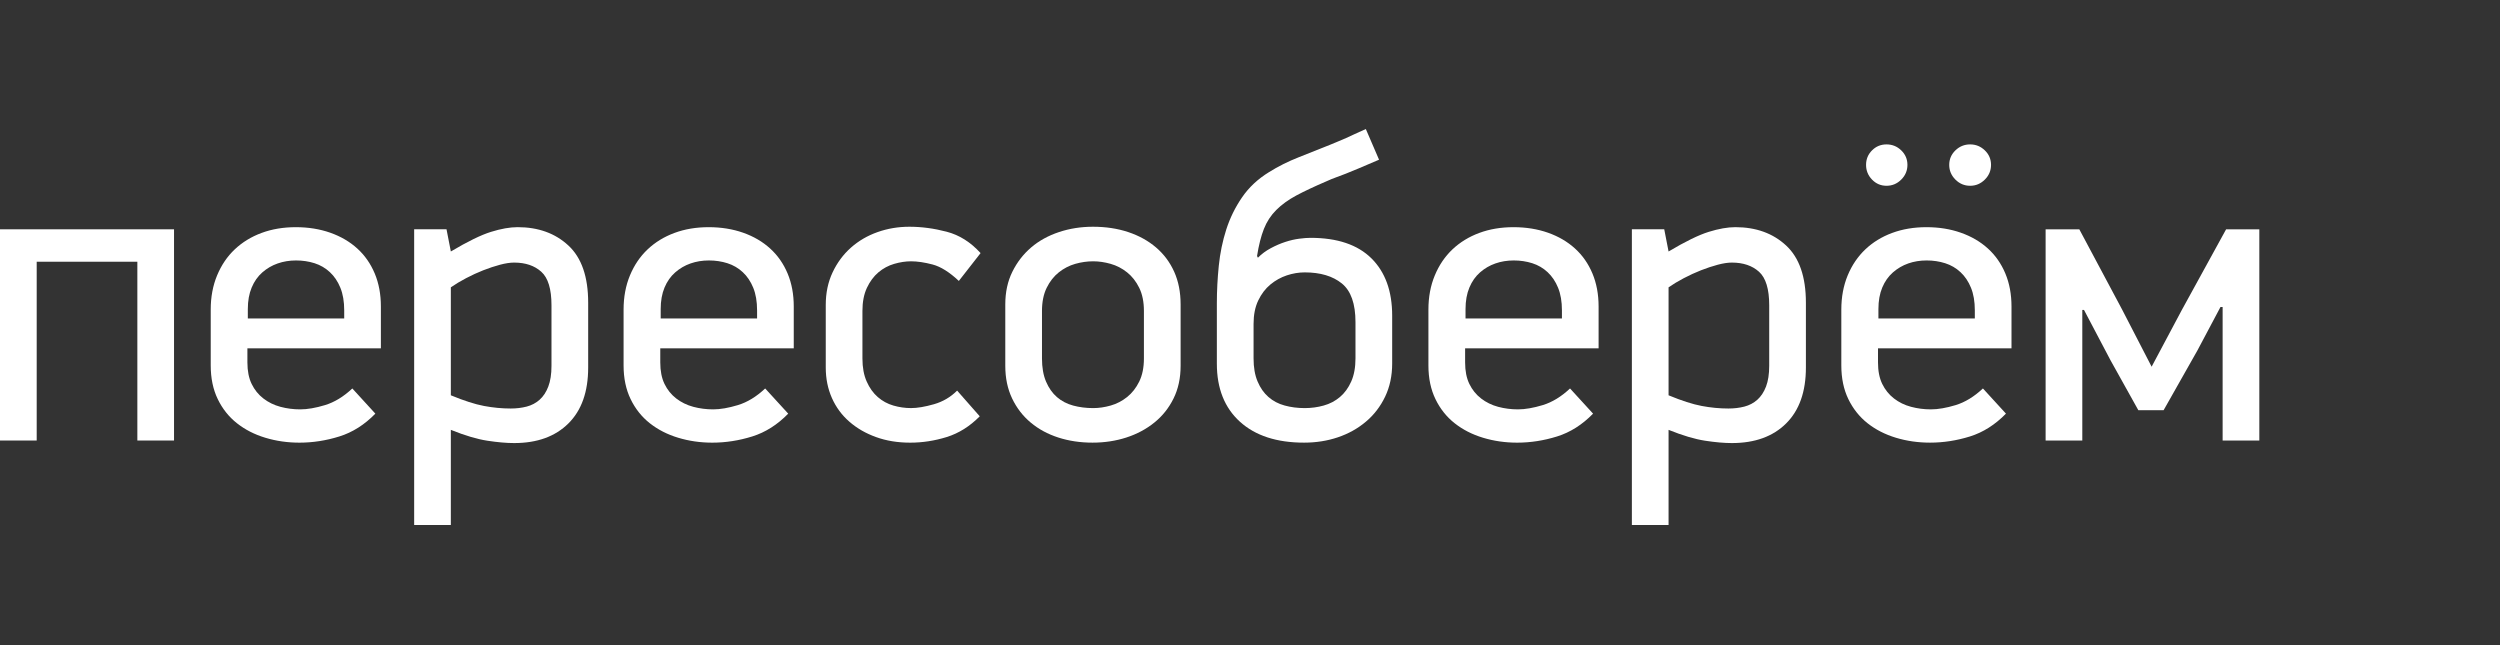 <?xml version="1.0" encoding="utf-8"?>
<svg xmlns="http://www.w3.org/2000/svg" fill="none" height="100%" overflow="visible" preserveAspectRatio="none" style="display: block;" viewBox="0 0 155 40" width="100%">
<rect x="0" y="0" width="155" height="40" fill="#333333" stroke="none"/>
<g id="Top logo">
<g id="Group 500">
<path d="M8.516 27.312V16.227H2.275V27.312H0V14.217H10.79V27.312H8.516Z" fill="white" id="Vector"/>
<path d="M21.341 19.244C21.341 18.697 21.262 18.23 21.103 17.841C20.945 17.453 20.729 17.132 20.455 16.876C20.182 16.621 19.864 16.435 19.504 16.32C19.142 16.206 18.759 16.148 18.353 16.148C17.948 16.148 17.569 16.21 17.216 16.334C16.863 16.457 16.546 16.642 16.264 16.889C15.982 17.136 15.762 17.449 15.604 17.828C15.445 18.207 15.365 18.653 15.365 19.164V19.746H21.341V19.244ZM15.339 21.598V22.471C15.339 23 15.427 23.446 15.604 23.807C15.78 24.169 16.021 24.469 16.33 24.706C16.638 24.944 16.991 25.116 17.388 25.223C17.785 25.329 18.194 25.381 18.617 25.381C19.058 25.381 19.57 25.293 20.152 25.116C20.733 24.94 21.297 24.597 21.844 24.085L23.272 25.646C22.602 26.334 21.857 26.806 21.037 27.061C20.217 27.317 19.393 27.445 18.564 27.445C17.824 27.445 17.119 27.343 16.449 27.14C15.779 26.938 15.193 26.638 14.691 26.241C14.188 25.844 13.791 25.346 13.501 24.746C13.21 24.147 13.065 23.45 13.065 22.656V19.19C13.065 18.415 13.196 17.709 13.46 17.075C13.724 16.439 14.088 15.901 14.554 15.461C15.021 15.02 15.575 14.68 16.217 14.442C16.858 14.204 17.566 14.085 18.34 14.085C19.114 14.085 19.826 14.2 20.476 14.428C21.127 14.658 21.686 14.984 22.152 15.408C22.618 15.831 22.978 16.347 23.233 16.955C23.488 17.564 23.615 18.247 23.615 19.005V21.598H15.339Z" fill="white" id="Vector_2"/>
<path d="M27.952 24.508C28.759 24.843 29.444 25.063 30.006 25.169C30.567 25.275 31.12 25.328 31.665 25.328C32.016 25.328 32.345 25.288 32.652 25.209C32.959 25.129 33.227 24.988 33.455 24.785C33.684 24.582 33.864 24.309 33.995 23.966C34.127 23.622 34.192 23.194 34.192 22.682V18.925C34.192 17.92 33.982 17.228 33.56 16.849C33.139 16.47 32.578 16.28 31.876 16.28C31.63 16.28 31.34 16.324 31.006 16.412C30.672 16.501 30.326 16.616 29.966 16.756C29.607 16.898 29.251 17.061 28.899 17.246C28.548 17.431 28.232 17.62 27.952 17.814V24.508ZM27.684 14.216L27.952 15.592C28.989 14.975 29.819 14.569 30.443 14.375C31.067 14.181 31.616 14.084 32.091 14.084C33.373 14.084 34.423 14.463 35.241 15.222C36.059 15.98 36.467 17.162 36.467 18.767V22.788C36.467 24.287 36.059 25.442 35.241 26.253C34.424 27.065 33.303 27.47 31.879 27.47C31.405 27.47 30.852 27.422 30.219 27.325C29.586 27.229 28.83 27.004 27.952 26.651V32.55H25.678V14.216H27.684Z" fill="white" id="Vector_3"/>
<path d="M46.939 19.244C46.939 18.697 46.86 18.23 46.701 17.841C46.543 17.453 46.327 17.132 46.053 16.876C45.78 16.621 45.462 16.435 45.101 16.32C44.74 16.206 44.356 16.148 43.95 16.148C43.546 16.148 43.167 16.21 42.813 16.334C42.461 16.457 42.143 16.642 41.862 16.889C41.58 17.136 41.359 17.449 41.201 17.828C41.042 18.207 40.963 18.653 40.963 19.164V19.746H46.939V19.244ZM40.937 21.598V22.471C40.937 23 41.025 23.446 41.201 23.807C41.377 24.169 41.619 24.469 41.927 24.706C42.236 24.944 42.589 25.116 42.986 25.223C43.382 25.329 43.792 25.381 44.215 25.381C44.656 25.381 45.167 25.293 45.749 25.116C46.331 24.94 46.895 24.597 47.441 24.085L48.869 25.646C48.2 26.334 47.455 26.806 46.635 27.061C45.815 27.317 44.991 27.445 44.162 27.445C43.422 27.445 42.717 27.343 42.047 27.14C41.377 26.938 40.791 26.638 40.288 26.241C39.786 25.844 39.389 25.346 39.099 24.746C38.808 24.147 38.662 23.45 38.662 22.656V19.19C38.662 18.415 38.794 17.709 39.057 17.075C39.321 16.439 39.686 15.901 40.152 15.461C40.618 15.02 41.173 14.68 41.815 14.442C42.456 14.204 43.163 14.085 43.938 14.085C44.712 14.085 45.424 14.2 46.074 14.428C46.725 14.658 47.283 14.984 47.749 15.408C48.215 15.831 48.576 16.347 48.831 16.955C49.086 17.564 49.213 18.247 49.213 19.005V21.598H40.937Z" fill="white" id="Vector_4"/>
<path d="M56.38 14.058C57.137 14.058 57.909 14.161 58.694 14.367C59.479 14.572 60.179 15.013 60.796 15.692L59.448 17.418C58.866 16.872 58.324 16.532 57.821 16.399C57.319 16.267 56.874 16.201 56.485 16.201C56.151 16.201 55.803 16.254 55.441 16.359C55.08 16.464 54.753 16.639 54.462 16.885C54.172 17.131 53.934 17.451 53.749 17.845C53.563 18.24 53.471 18.718 53.471 19.279V22.224C53.471 22.786 53.559 23.264 53.736 23.657C53.911 24.052 54.141 24.373 54.423 24.618C54.706 24.864 55.027 25.039 55.388 25.144C55.75 25.249 56.115 25.301 56.485 25.301C56.873 25.301 57.345 25.222 57.901 25.063C58.456 24.905 58.936 24.623 59.342 24.217L60.744 25.811C60.127 26.436 59.443 26.864 58.694 27.097C57.944 27.329 57.191 27.445 56.433 27.445C55.657 27.445 54.952 27.33 54.318 27.1C53.682 26.872 53.131 26.555 52.665 26.148C52.197 25.743 51.835 25.253 51.58 24.68C51.325 24.107 51.197 23.477 51.197 22.789V18.9C51.197 18.159 51.338 17.489 51.62 16.889C51.902 16.289 52.281 15.778 52.757 15.354C53.233 14.932 53.784 14.61 54.41 14.389C55.036 14.168 55.692 14.058 56.38 14.058Z" fill="white" id="Vector_5"/>
<path d="M70.923 19.278C70.923 18.717 70.826 18.239 70.632 17.845C70.438 17.451 70.187 17.131 69.878 16.885C69.57 16.64 69.231 16.464 68.861 16.359C68.49 16.254 68.129 16.201 67.776 16.201C67.406 16.201 67.035 16.254 66.665 16.359C66.295 16.465 65.956 16.64 65.647 16.885C65.338 17.131 65.087 17.451 64.894 17.845C64.7 18.24 64.603 18.718 64.603 19.278V22.224C64.603 22.785 64.686 23.263 64.854 23.658C65.021 24.052 65.246 24.372 65.528 24.618C65.811 24.863 66.146 25.039 66.533 25.144C66.921 25.249 67.335 25.302 67.776 25.302C68.129 25.302 68.49 25.249 68.861 25.144C69.231 25.039 69.57 24.863 69.878 24.618C70.187 24.372 70.438 24.052 70.632 23.658C70.826 23.263 70.923 22.785 70.923 22.224V19.278ZM73.198 22.682C73.198 23.441 73.052 24.115 72.76 24.706C72.468 25.297 72.071 25.796 71.567 26.201C71.064 26.607 70.485 26.915 69.83 27.127C69.177 27.338 68.479 27.444 67.737 27.444C66.976 27.444 66.269 27.338 65.616 27.127C64.962 26.916 64.391 26.607 63.906 26.201C63.42 25.796 63.035 25.297 62.752 24.706C62.469 24.115 62.328 23.441 62.328 22.682V18.873C62.328 18.115 62.474 17.44 62.766 16.849C63.058 16.258 63.447 15.756 63.932 15.341C64.418 14.927 64.993 14.61 65.655 14.389C66.318 14.168 67.02 14.058 67.763 14.058C68.558 14.058 69.287 14.168 69.951 14.389C70.613 14.61 71.187 14.927 71.673 15.341C72.159 15.756 72.534 16.258 72.8 16.849C73.065 17.44 73.198 18.115 73.198 18.873V22.682Z" fill="white" id="Vector_6"/>
<path d="M84.04 19.974C84.04 18.832 83.758 18.032 83.195 17.575C82.63 17.117 81.862 16.888 80.893 16.888C80.523 16.888 80.153 16.95 79.782 17.073C79.412 17.196 79.073 17.385 78.764 17.64C78.456 17.895 78.205 18.225 78.011 18.629C77.817 19.034 77.721 19.517 77.721 20.08V22.216C77.72 22.778 77.803 23.258 77.971 23.653C78.138 24.049 78.363 24.37 78.646 24.616C78.928 24.862 79.263 25.038 79.651 25.143C80.038 25.249 80.452 25.302 80.893 25.302C81.299 25.302 81.691 25.249 82.07 25.143C82.449 25.038 82.784 24.862 83.075 24.616C83.366 24.37 83.6 24.049 83.776 23.653C83.952 23.258 84.04 22.778 84.04 22.216V19.974ZM77.99 15.979C78.22 15.746 78.486 15.549 78.786 15.389C79.086 15.228 79.386 15.098 79.687 15C79.988 14.902 80.275 14.835 80.549 14.8C80.822 14.764 81.056 14.746 81.251 14.746C82.912 14.746 84.172 15.17 85.029 16.018C85.886 16.867 86.315 18.051 86.315 19.57V22.539C86.315 23.3 86.169 23.985 85.877 24.595C85.585 25.204 85.188 25.721 84.684 26.145C84.181 26.57 83.602 26.892 82.948 27.113C82.294 27.334 81.596 27.444 80.854 27.444C79.157 27.444 77.832 27.012 76.877 26.148C75.923 25.284 75.445 24.085 75.445 22.55V18.793C75.445 18.035 75.485 17.264 75.565 16.478C75.644 15.694 75.799 14.944 76.028 14.23C76.258 13.515 76.585 12.849 77.01 12.232C77.433 11.615 77.99 11.095 78.679 10.672C79.242 10.319 79.859 10.011 80.529 9.746C81.2 9.481 81.843 9.226 82.46 8.978L83.002 8.753C83.151 8.692 83.306 8.625 83.465 8.555C83.624 8.485 83.796 8.405 83.98 8.317C84.165 8.229 84.399 8.123 84.681 8L85.501 9.902C84.972 10.131 84.549 10.312 84.232 10.443C83.915 10.576 83.646 10.686 83.425 10.774C83.204 10.862 83.006 10.937 82.83 10.998C82.653 11.06 82.45 11.144 82.221 11.249C81.481 11.566 80.864 11.857 80.371 12.12C79.877 12.386 79.463 12.685 79.128 13.019C78.793 13.354 78.537 13.746 78.361 14.195C78.184 14.644 78.043 15.203 77.937 15.872L77.99 15.979Z" fill="white" id="Vector_7"/>
<path d="M96.84 19.244C96.84 18.697 96.76 18.23 96.601 17.841C96.443 17.453 96.227 17.132 95.953 16.876C95.68 16.621 95.362 16.435 95.002 16.32C94.64 16.206 94.257 16.148 93.851 16.148C93.446 16.148 93.067 16.21 92.714 16.334C92.361 16.457 92.044 16.642 91.762 16.889C91.48 17.136 91.26 17.449 91.102 17.828C90.943 18.207 90.863 18.653 90.863 19.164V19.746H96.84V19.244ZM90.837 21.598V22.471C90.837 23 90.925 23.446 91.102 23.807C91.278 24.169 91.52 24.469 91.828 24.706C92.136 24.944 92.489 25.116 92.886 25.223C93.283 25.329 93.692 25.381 94.115 25.381C94.556 25.381 95.068 25.293 95.65 25.116C96.232 24.94 96.796 24.597 97.342 24.085L98.77 25.646C98.1 26.334 97.355 26.806 96.535 27.061C95.715 27.317 94.891 27.445 94.062 27.445C93.322 27.445 92.617 27.343 91.947 27.14C91.277 26.938 90.691 26.638 90.189 26.241C89.686 25.844 89.289 25.346 88.999 24.746C88.708 24.147 88.562 23.45 88.562 22.656V19.19C88.562 18.415 88.694 17.709 88.958 17.075C89.222 16.439 89.587 15.901 90.052 15.461C90.519 15.02 91.073 14.68 91.715 14.442C92.356 14.204 93.064 14.085 93.838 14.085C94.612 14.085 95.324 14.2 95.975 14.428C96.626 14.658 97.184 14.984 97.65 15.408C98.116 15.831 98.476 16.347 98.731 16.955C98.986 17.564 99.113 18.247 99.113 19.005V21.598H90.837Z" fill="white" id="Vector_8"/>
<path d="M103.451 24.508C104.258 24.843 104.943 25.063 105.505 25.169C106.066 25.275 106.619 25.328 107.163 25.328C107.515 25.328 107.844 25.288 108.151 25.209C108.458 25.129 108.726 24.988 108.954 24.785C109.182 24.582 109.362 24.309 109.494 23.966C109.625 23.622 109.691 23.194 109.691 22.682V18.925C109.691 17.92 109.48 17.228 109.059 16.849C108.638 16.47 108.076 16.28 107.375 16.28C107.129 16.28 106.839 16.324 106.505 16.412C106.171 16.501 105.824 16.616 105.465 16.756C105.105 16.898 104.75 17.061 104.398 17.246C104.047 17.431 103.731 17.62 103.451 17.814V24.508ZM103.183 14.216L103.451 15.592C104.487 14.975 105.318 14.569 105.941 14.375C106.566 14.181 107.115 14.084 107.589 14.084C108.872 14.084 109.922 14.463 110.74 15.222C111.557 15.98 111.966 17.162 111.966 18.767V22.788C111.966 24.287 111.557 25.442 110.74 26.253C109.923 27.065 108.802 27.47 107.378 27.47C106.904 27.47 106.351 27.422 105.718 27.325C105.085 27.229 104.329 27.004 103.451 26.651V32.55H101.176V14.216H103.183Z" fill="white" id="Vector_9"/>
<path d="M123.444 10.222C123.444 10.575 123.316 10.88 123.06 11.135C122.804 11.39 122.501 11.518 122.149 11.518C121.795 11.518 121.491 11.39 121.236 11.135C120.98 10.879 120.852 10.575 120.852 10.222C120.852 9.87 120.98 9.57 121.236 9.323C121.492 9.076 121.796 8.953 122.149 8.953C122.501 8.953 122.804 9.076 123.06 9.323C123.316 9.57 123.444 9.87 123.444 10.222ZM122.439 19.243C122.439 18.696 122.36 18.229 122.201 17.841C122.043 17.453 121.827 17.131 121.553 16.876C121.279 16.62 120.962 16.435 120.601 16.32C120.239 16.205 119.856 16.148 119.45 16.148C119.045 16.148 118.666 16.21 118.314 16.333C117.961 16.457 117.643 16.642 117.362 16.889C117.079 17.136 116.859 17.449 116.7 17.828C116.541 18.207 116.462 18.652 116.462 19.164V19.746H122.439V19.243ZM118.261 10.222C118.261 10.575 118.133 10.88 117.877 11.135C117.622 11.39 117.317 11.518 116.964 11.518C116.612 11.518 116.312 11.39 116.066 11.135C115.819 10.879 115.696 10.575 115.696 10.222C115.696 9.87 115.819 9.57 116.066 9.323C116.312 9.076 116.612 8.953 116.964 8.953C117.317 8.953 117.622 9.076 117.877 9.323C118.133 9.57 118.261 9.87 118.261 10.222ZM116.436 21.598V22.471C116.436 23 116.524 23.445 116.7 23.806C116.877 24.168 117.119 24.468 117.427 24.706C117.736 24.945 118.088 25.117 118.485 25.222C118.882 25.328 119.292 25.381 119.715 25.381C120.156 25.381 120.667 25.293 121.249 25.117C121.83 24.94 122.395 24.596 122.941 24.084L124.369 25.645C123.699 26.333 122.954 26.805 122.135 27.061C121.315 27.316 120.491 27.444 119.662 27.444C118.922 27.444 118.217 27.343 117.547 27.14C116.877 26.937 116.291 26.638 115.788 26.241C115.286 25.844 114.889 25.345 114.598 24.746C114.307 24.146 114.162 23.45 114.162 22.656V19.191C114.162 18.414 114.294 17.709 114.557 17.074C114.821 16.439 115.186 15.901 115.652 15.46C116.118 15.019 116.672 14.679 117.314 14.442C117.956 14.204 118.664 14.085 119.438 14.085C120.211 14.085 120.923 14.199 121.574 14.429C122.225 14.658 122.783 14.984 123.249 15.407C123.715 15.83 124.076 16.346 124.331 16.955C124.586 17.564 124.713 18.247 124.713 19.006V21.598H116.436Z" fill="white" id="Vector_10"/>
<path d="M137.671 19.032L136.238 21.731L134.143 25.434H132.577L130.853 22.339L129.209 19.217H129.103V27.313H126.828V14.217H128.917L131.57 19.191L133.401 22.736L135.274 19.217L138.019 14.217H140.078V27.313H137.803V19.032H137.671Z" fill="white" id="Vector_11"/>
</g>
</g>
</svg>
